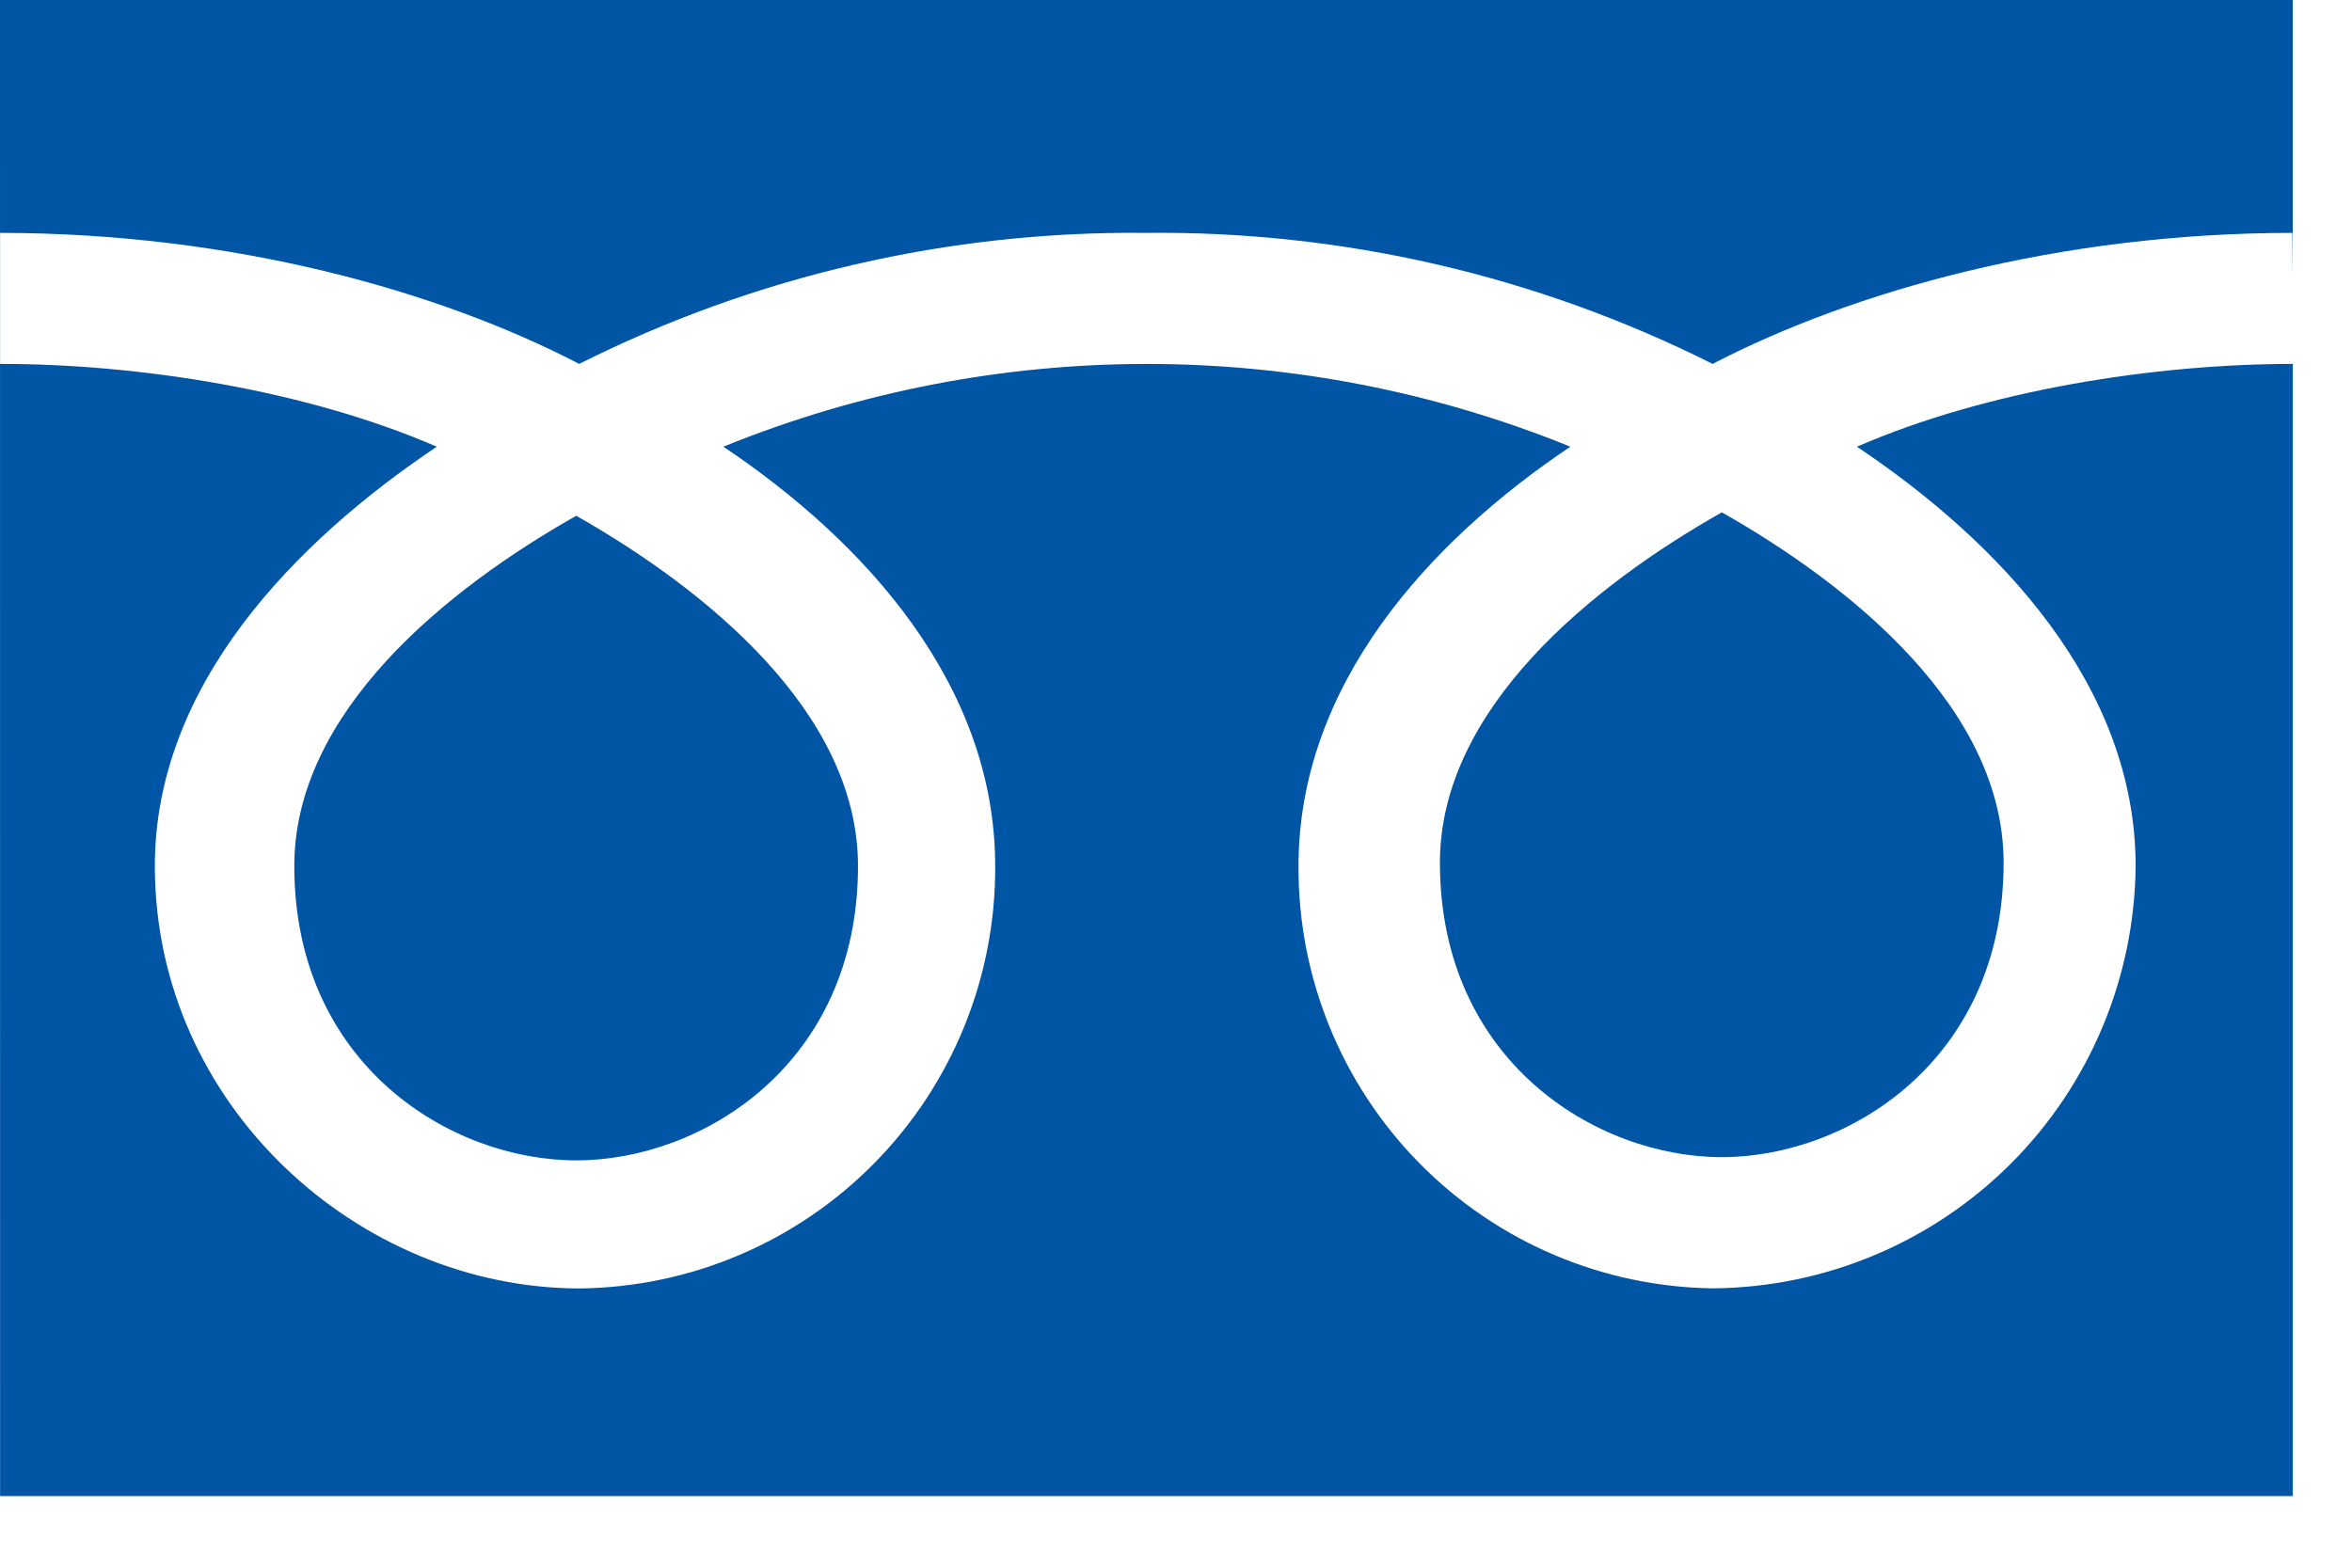 <svg fill="none" height="16" viewBox="0 0 24 16" width="24" xmlns="http://www.w3.org/2000/svg"><path clip-rule="evenodd" d="m0 0h23.395v2.814l-.004-.437c-2.377 0-4.483.593-5.915 1.337-1.793-.9-3.775-1.359-5.781-1.337-2.007-.022-3.991.436-5.785 1.337-1.43-.744-3.534-1.337-5.909-1.337v1.337c1.405 0 3.109.262 4.456.845-1.445.969-2.877 2.431-2.877 4.28 0 2.443 2.081 4.311 4.338 4.311 1.132-.013 2.213-.474 3.007-1.282.794-.808 1.236-1.896 1.23-3.029 0-1.848-1.329-3.313-2.774-4.28 2.771-1.126 5.872-1.126 8.643 0-1.445.969-2.774 2.431-2.774 4.28-.006 1.132.436 2.221 1.229 3.028.793.808 1.874 1.269 3.006 1.282 1.14-.011 2.229-.468 3.035-1.274.805-.806 1.262-1.897 1.272-3.036 0-1.848-1.399-3.313-2.844-4.28 1.336-.58 3.041-.844 4.448-.845v11.555h-23.395zm3.003 8.838c0 2.025 1.593 3.005 2.877 3.005 1.283 0 2.875-.98 2.875-3.005 0-1.569-1.556-2.825-2.875-3.574-1.327.75-2.877 2.005-2.877 3.574zm14.567-3.609c-1.327.75-2.877 2.005-2.877 3.576 0 2.023 1.594 3.005 2.877 3.005 1.282 0 2.875-.982 2.875-3.005 0-1.571-1.554-2.827-2.875-3.576z" fill="#0055a5" fill-rule="evenodd"/></svg>